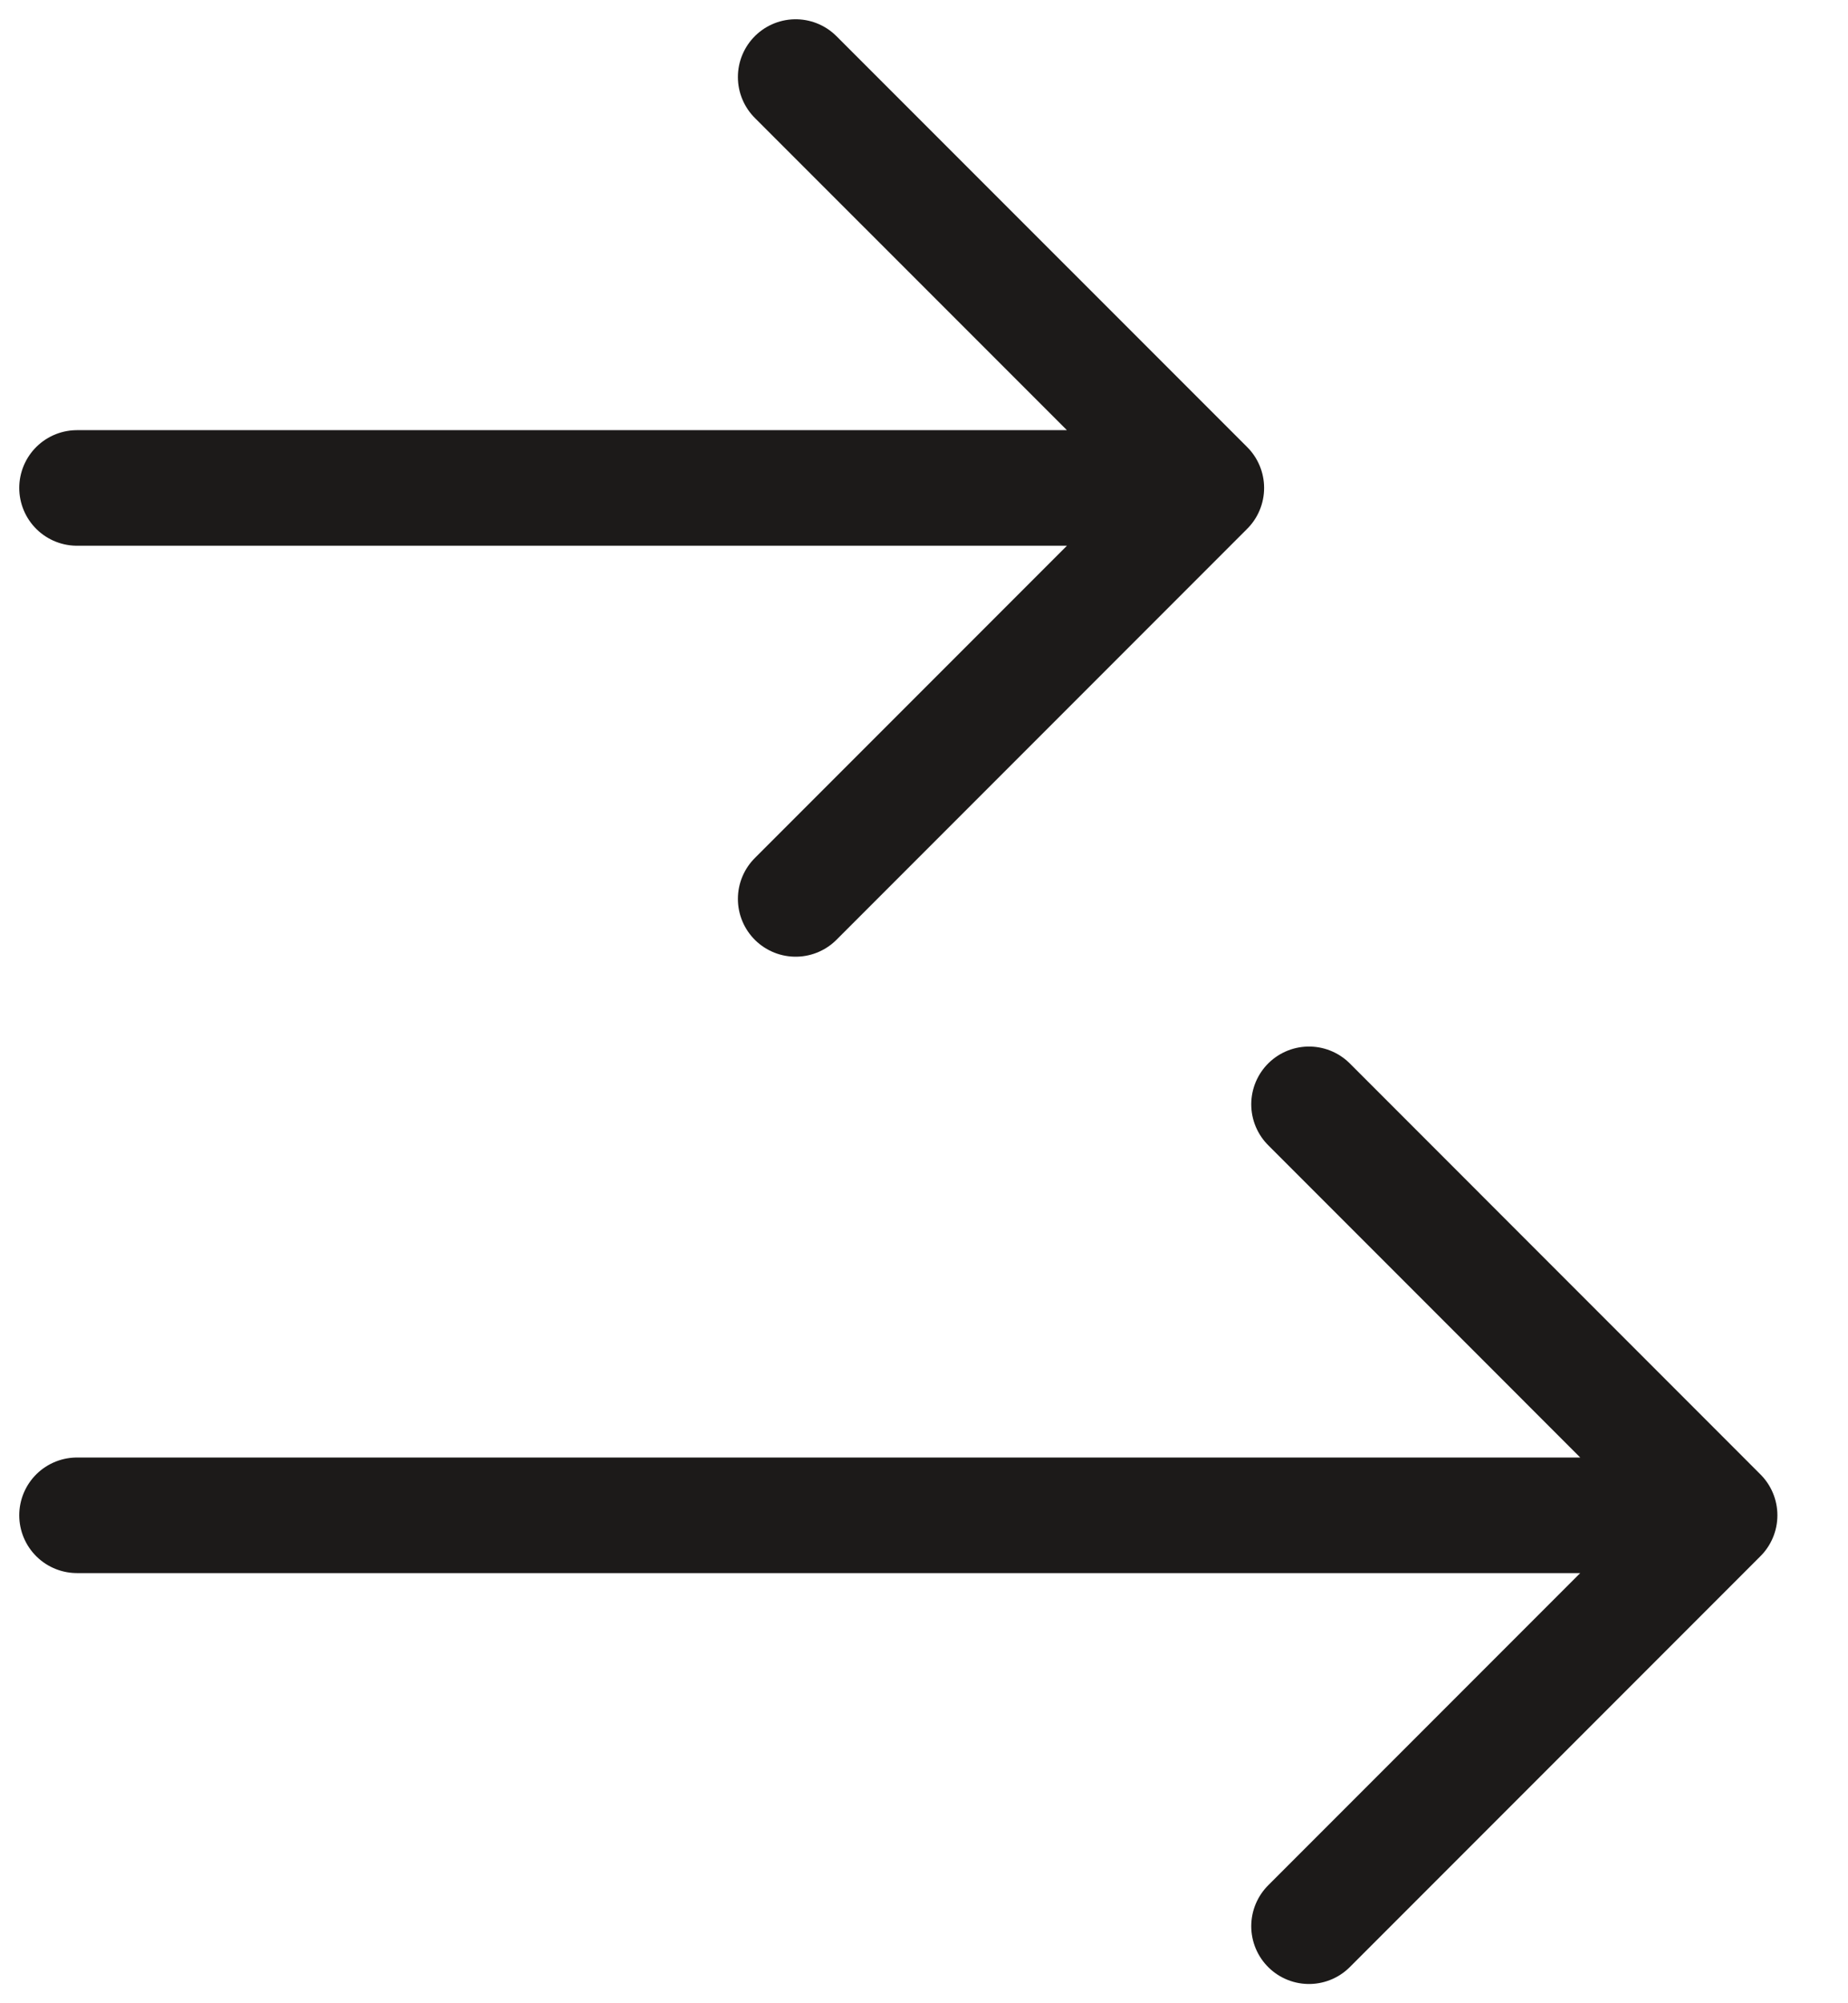 <?xml version="1.0" encoding="utf-8"?>
<svg xmlns="http://www.w3.org/2000/svg" fill="none" height="100%" overflow="visible" preserveAspectRatio="none" style="display: block;" viewBox="0 0 24 26" width="100%">
<path d="M1 6.333H15.667M15.667 6.333L10.333 11.667M15.667 6.333L10.333 1M1 19.667H22.333M22.333 19.667L17 25M22.333 19.667L17 14.333" id="Icon" stroke="#1C1A19" stroke-linecap="round" stroke-width="1.5"/>
</svg>
